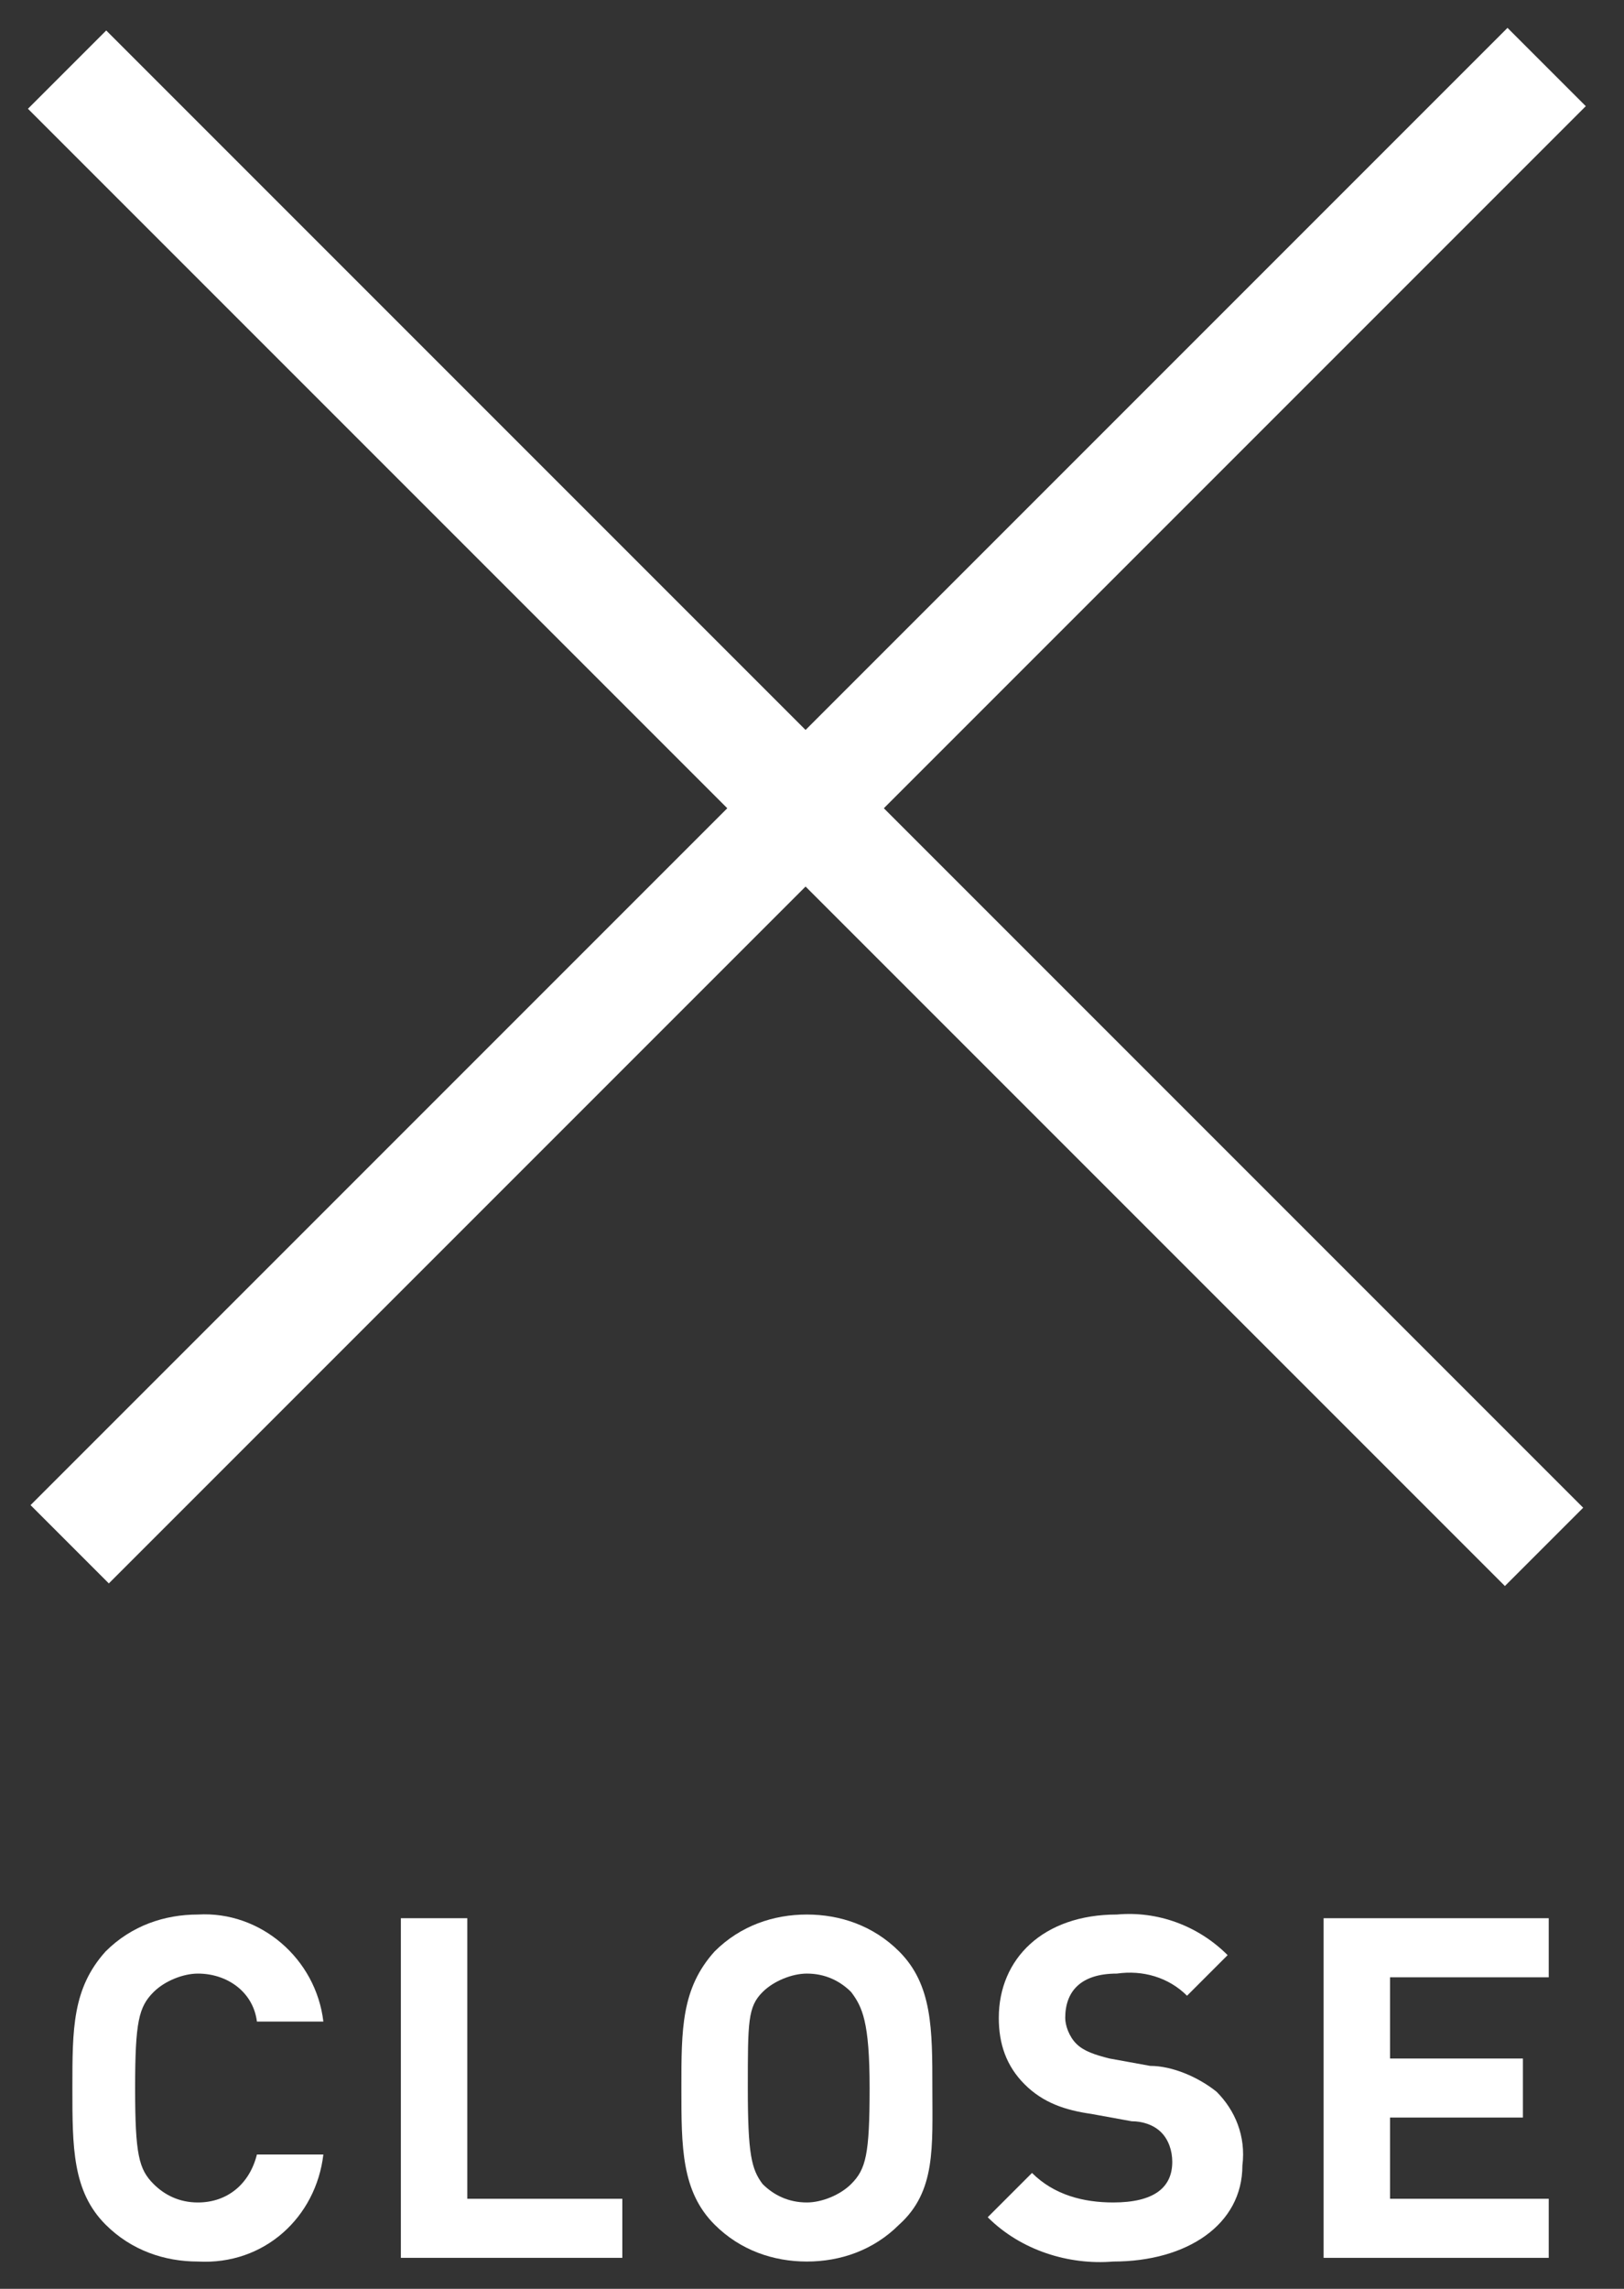 <?xml version="1.0" encoding="utf-8"?>
<!-- Generator: Adobe Illustrator 26.1.0, SVG Export Plug-In . SVG Version: 6.00 Build 0)  -->
<svg version="1.1" id="レイヤー_1" xmlns="http://www.w3.org/2000/svg" xmlns:xlink="http://www.w3.org/1999/xlink" x="0px"
	 y="0px" viewBox="0 0 44 62" style="enable-background:new 0 0 44 62;" xml:space="preserve">
<rect x="0" y="0" width="44" height="62" fill="#333333" stroke="none"/>
<style type="text/css">
	.st0{fill:#FFFFFF;}
</style>
<g id="グループ_190" transform="translate(-1068.939 -131.439)">
	
		<rect x="1089.4" y="124.9" transform="matrix(0.707 -0.707 0.707 0.707 211.186 816.287)" class="st0" width="3" height="56.6"/>
	
		<rect x="1062.7" y="151.7" transform="matrix(0.707 -0.707 0.707 0.707 211.186 816.287)" class="st0" width="56.6" height="3"/>
	<path id="パス_1" class="st0" d="M1074.3,192.7c-0.9,0-1.8-0.3-2.5-1c-0.9-0.9-0.9-2.1-0.9-3.7s0-2.7,0.9-3.7
		c0.7-0.7,1.6-1,2.5-1c1.7-0.1,3.2,1.2,3.4,2.9h-1.8c-0.1-0.8-0.8-1.3-1.6-1.3c-0.4,0-0.9,0.2-1.2,0.5c-0.4,0.4-0.5,0.8-0.5,2.6
		s0.1,2.2,0.5,2.6c0.3,0.3,0.7,0.5,1.2,0.5c0.8,0,1.4-0.5,1.6-1.3h1.8C1077.5,191.5,1076.1,192.8,1074.3,192.7z"/>
	<path id="パス_2" class="st0" d="M1079.8,192.6v-9.2h1.8v7.6h4.2v1.6L1079.8,192.6z"/>
	<path id="パス_3" class="st0" d="M1093.3,191.7c-0.7,0.7-1.6,1-2.5,1c-0.9,0-1.8-0.3-2.5-1c-0.9-0.9-0.9-2.1-0.9-3.7
		s0-2.7,0.9-3.7c0.7-0.7,1.6-1,2.5-1c0.9,0,1.8,0.3,2.5,1c0.9,0.9,0.9,2.1,0.9,3.7S1094.3,190.8,1093.3,191.7z M1092,185.4
		c-0.3-0.3-0.7-0.5-1.2-0.5c-0.4,0-0.9,0.2-1.2,0.5c-0.4,0.4-0.4,0.8-0.4,2.6s0.1,2.2,0.4,2.6c0.3,0.3,0.7,0.5,1.2,0.5
		c0.4,0,0.9-0.2,1.2-0.5c0.4-0.4,0.5-0.8,0.5-2.6S1092.3,185.8,1092,185.4L1092,185.4z"/>
	<path id="パス_4" class="st0" d="M1099.1,192.7c-1.2,0.1-2.5-0.3-3.4-1.2l1.2-1.2c0.6,0.6,1.4,0.8,2.2,0.8c1.1,0,1.6-0.4,1.6-1.1
		c0-0.3-0.1-0.6-0.3-0.8c-0.2-0.2-0.5-0.3-0.8-0.3l-1.1-0.2c-0.7-0.1-1.3-0.3-1.8-0.8c-0.5-0.5-0.7-1.1-0.7-1.8
		c0-1.6,1.2-2.8,3.2-2.8c1.1-0.1,2.2,0.3,3,1.1l-1.1,1.1c-0.5-0.5-1.2-0.7-1.9-0.6c-1,0-1.4,0.5-1.4,1.2c0,0.2,0.1,0.5,0.3,0.7
		c0.2,0.2,0.5,0.3,0.9,0.4l1.1,0.2c0.6,0,1.3,0.3,1.8,0.7c0.5,0.5,0.8,1.2,0.7,2C1102.6,191.7,1101.1,192.7,1099.1,192.7z"/>
	<path id="パス_5" class="st0" d="M1104.8,192.6v-9.2h6.1v1.6h-4.3v2.2h3.6v1.6h-3.6v2.2h4.3v1.6L1104.8,192.6z"/>
</g>
</svg>
